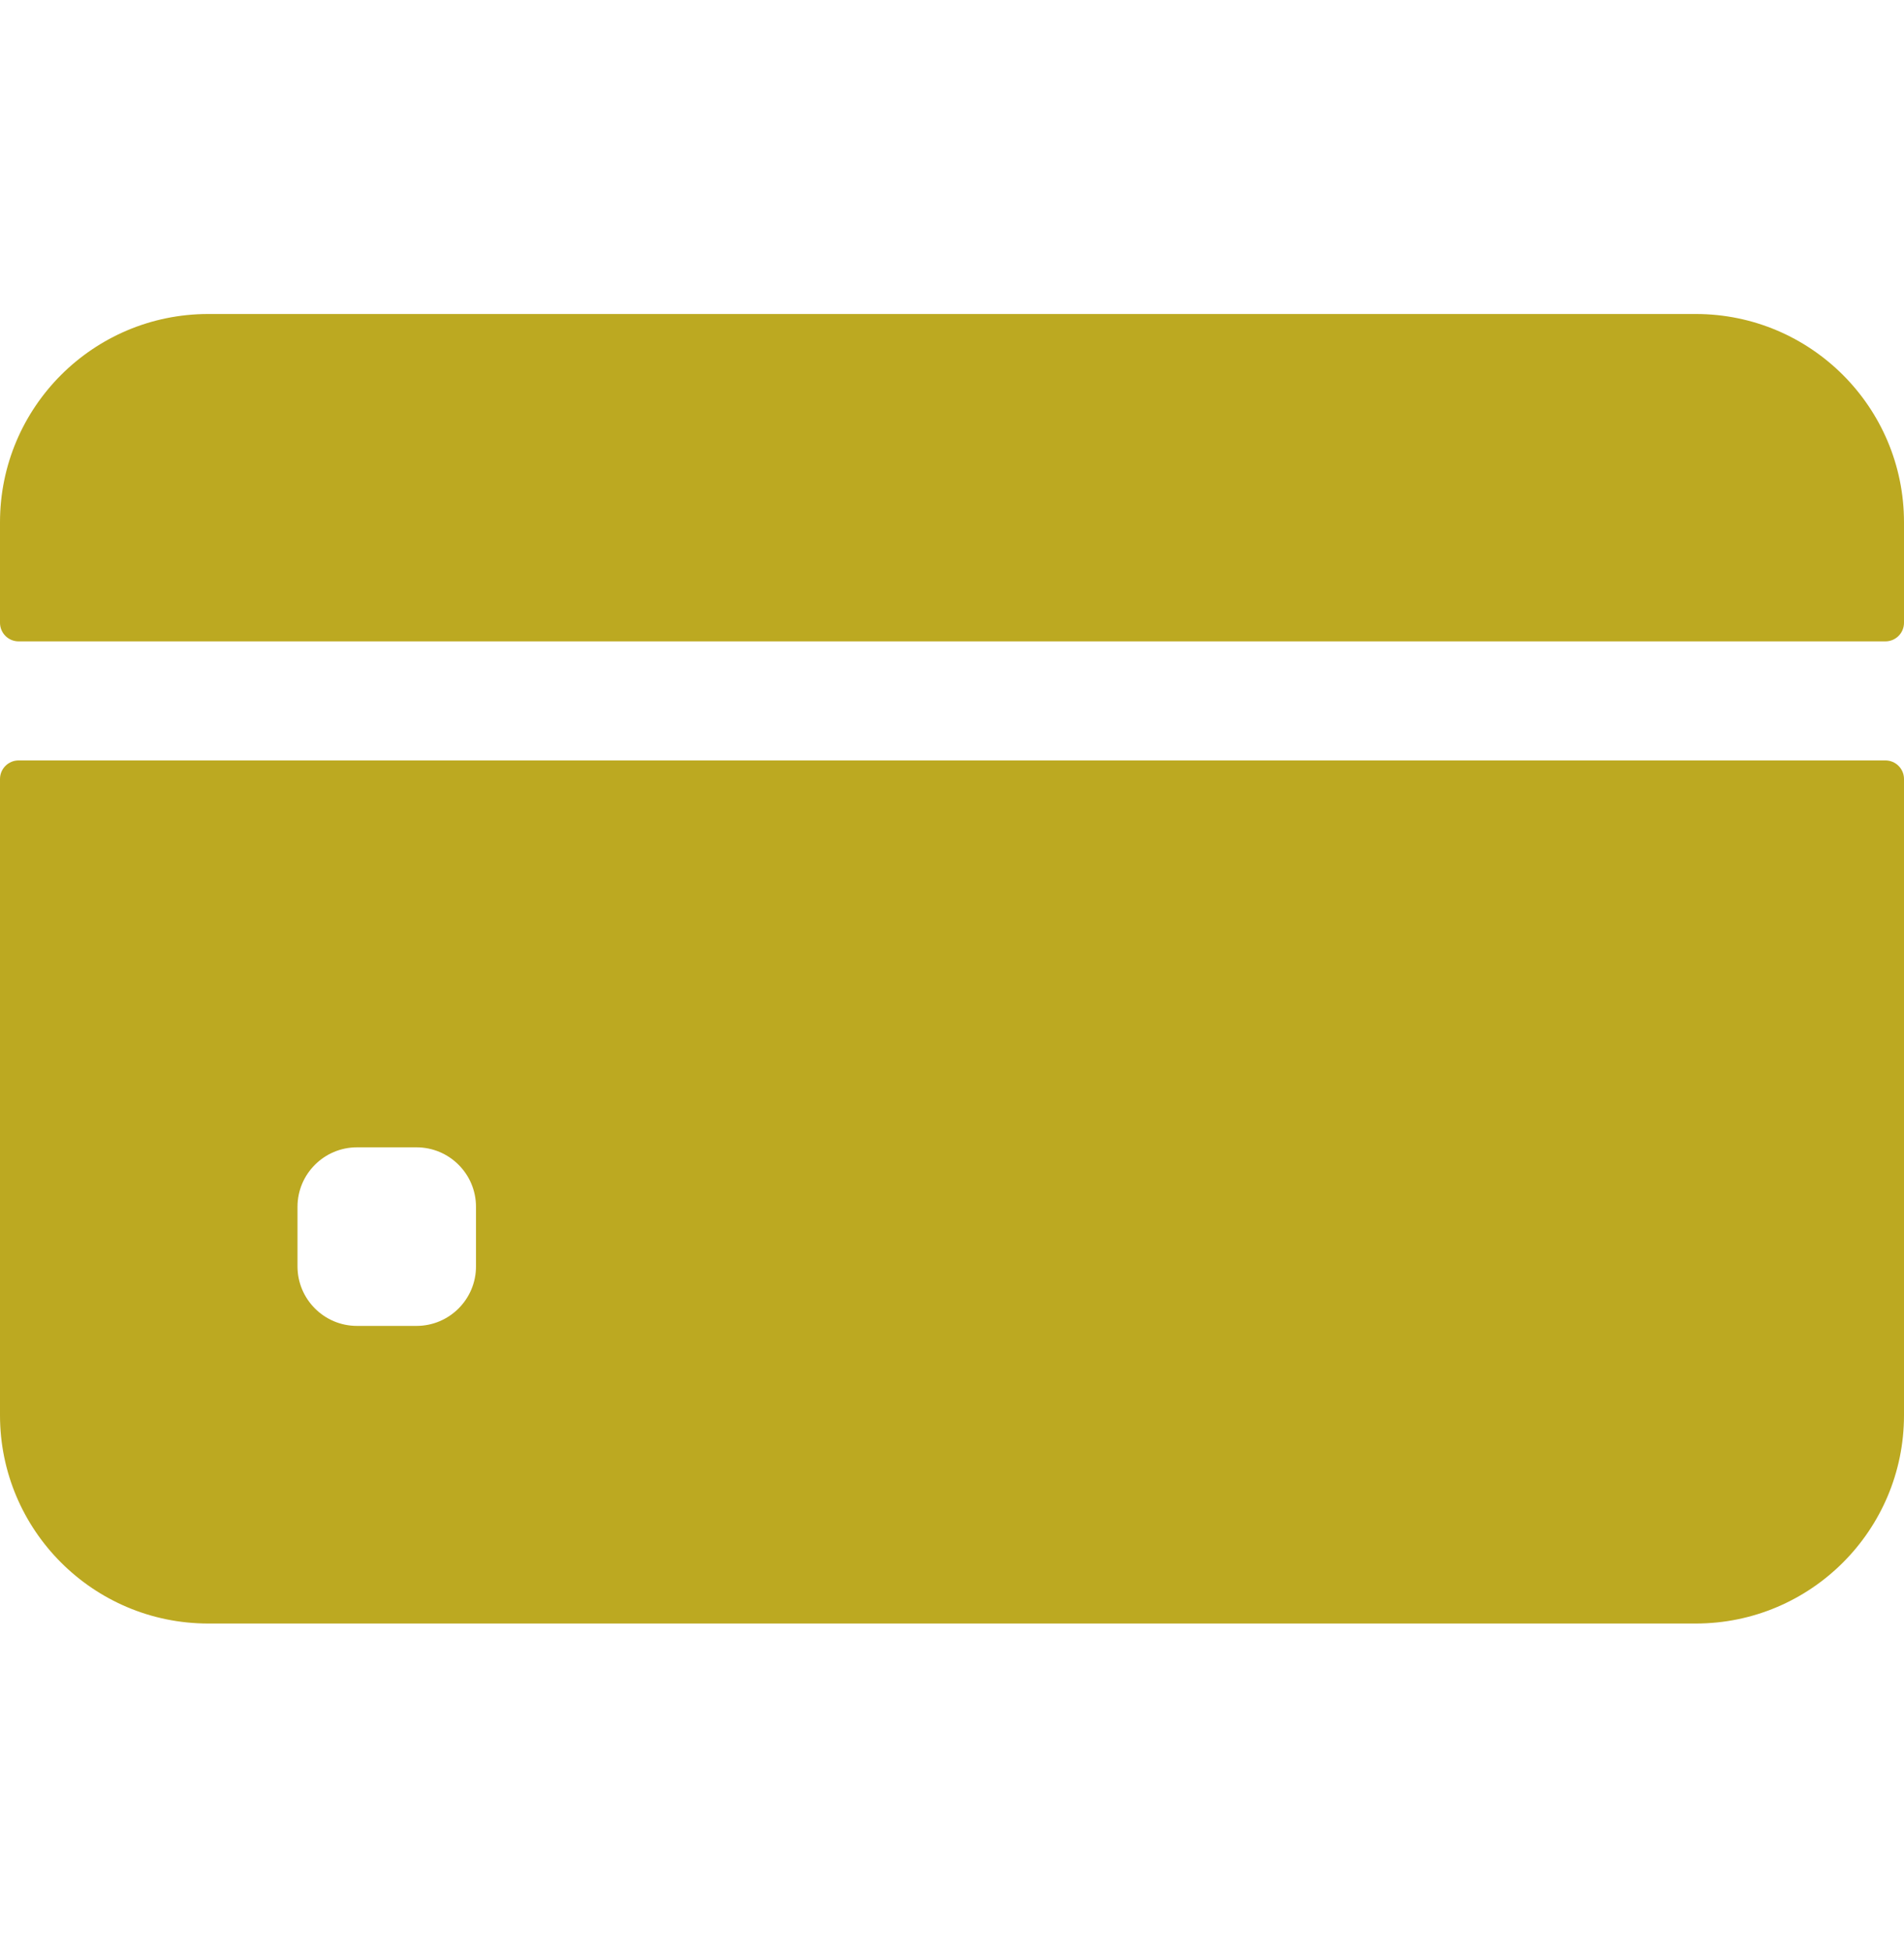 <svg width="40" height="41" viewBox="0 0 40 41" fill="none" xmlns="http://www.w3.org/2000/svg">
<path d="M40 13.078V10.969C40 8.553 38.041 6.594 35.625 6.594H4.375C1.959 6.594 0 8.553 0 10.969V13.078C0 13.294 0.175 13.469 0.391 13.469H39.609C39.825 13.469 40 13.294 40 13.078Z" fill="#BCA921"/>
<path d="M0 16.359V29.719C0 32.135 1.959 34.094 4.375 34.094H35.625C38.041 34.094 40 32.135 40 29.719V16.359C40 16.144 39.825 15.969 39.609 15.969H0.391C0.175 15.969 0 16.144 0 16.359ZM10 26.594C10 27.284 9.44 27.844 8.75 27.844H7.5C6.81 27.844 6.25 27.284 6.25 26.594V25.344C6.25 24.653 6.81 24.094 7.5 24.094H8.75C9.44 24.094 10 24.653 10 25.344V26.594Z" fill="#BCA921"/>
</svg>
